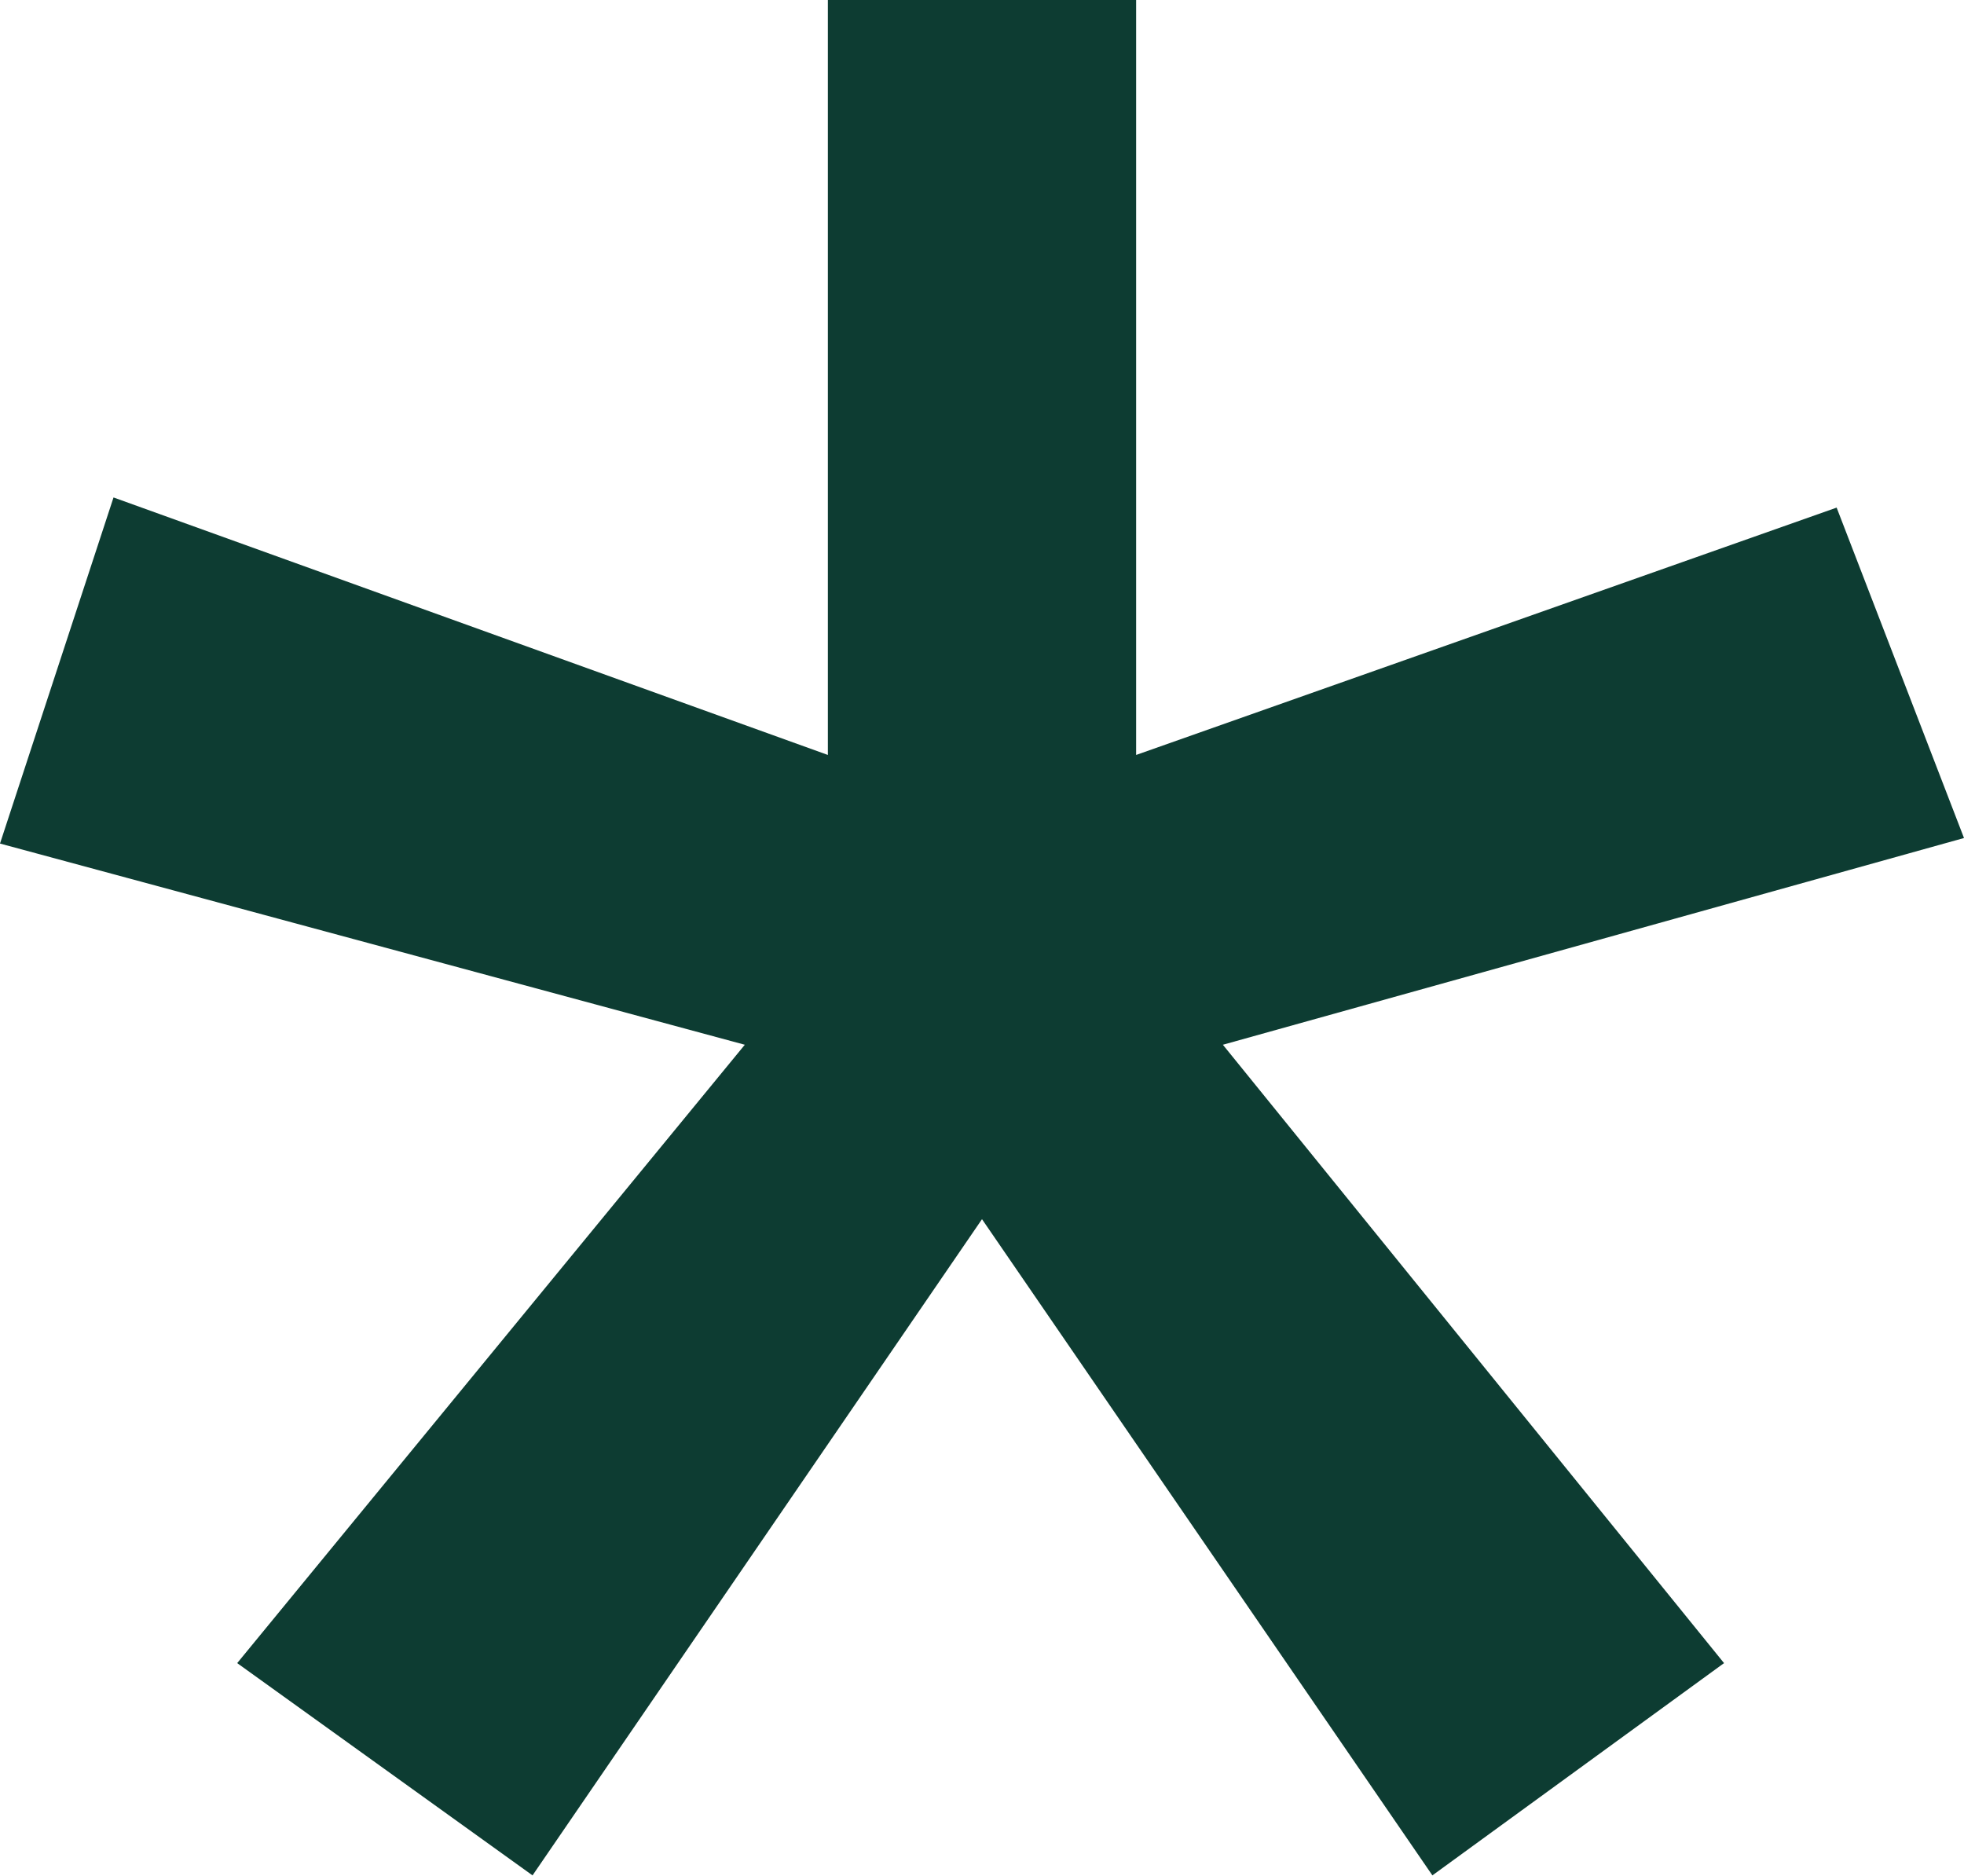 <?xml version="1.0" encoding="UTF-8"?>
<svg id="Layer_2" data-name="Layer 2" xmlns="http://www.w3.org/2000/svg" viewBox="0 0 21.28 20.33">
  <defs>
    <style>
      .cls-1 {
        fill: #0d3c32;
      }
    </style>
  </defs>
  <g id="Layer_1-2" data-name="Layer 1">
    <path class="cls-1" d="M10.64,13.21l-4.87,7.11-3.2-2.3,5.5-6.7L0,9.14l1.23-3.75,7.74,2.79V0h3.34V8.18l7.59-2.68,1.38,3.58-8.03,2.24,5.43,6.7-3.16,2.3-4.88-7.11Z"/>
  </g>
</svg>